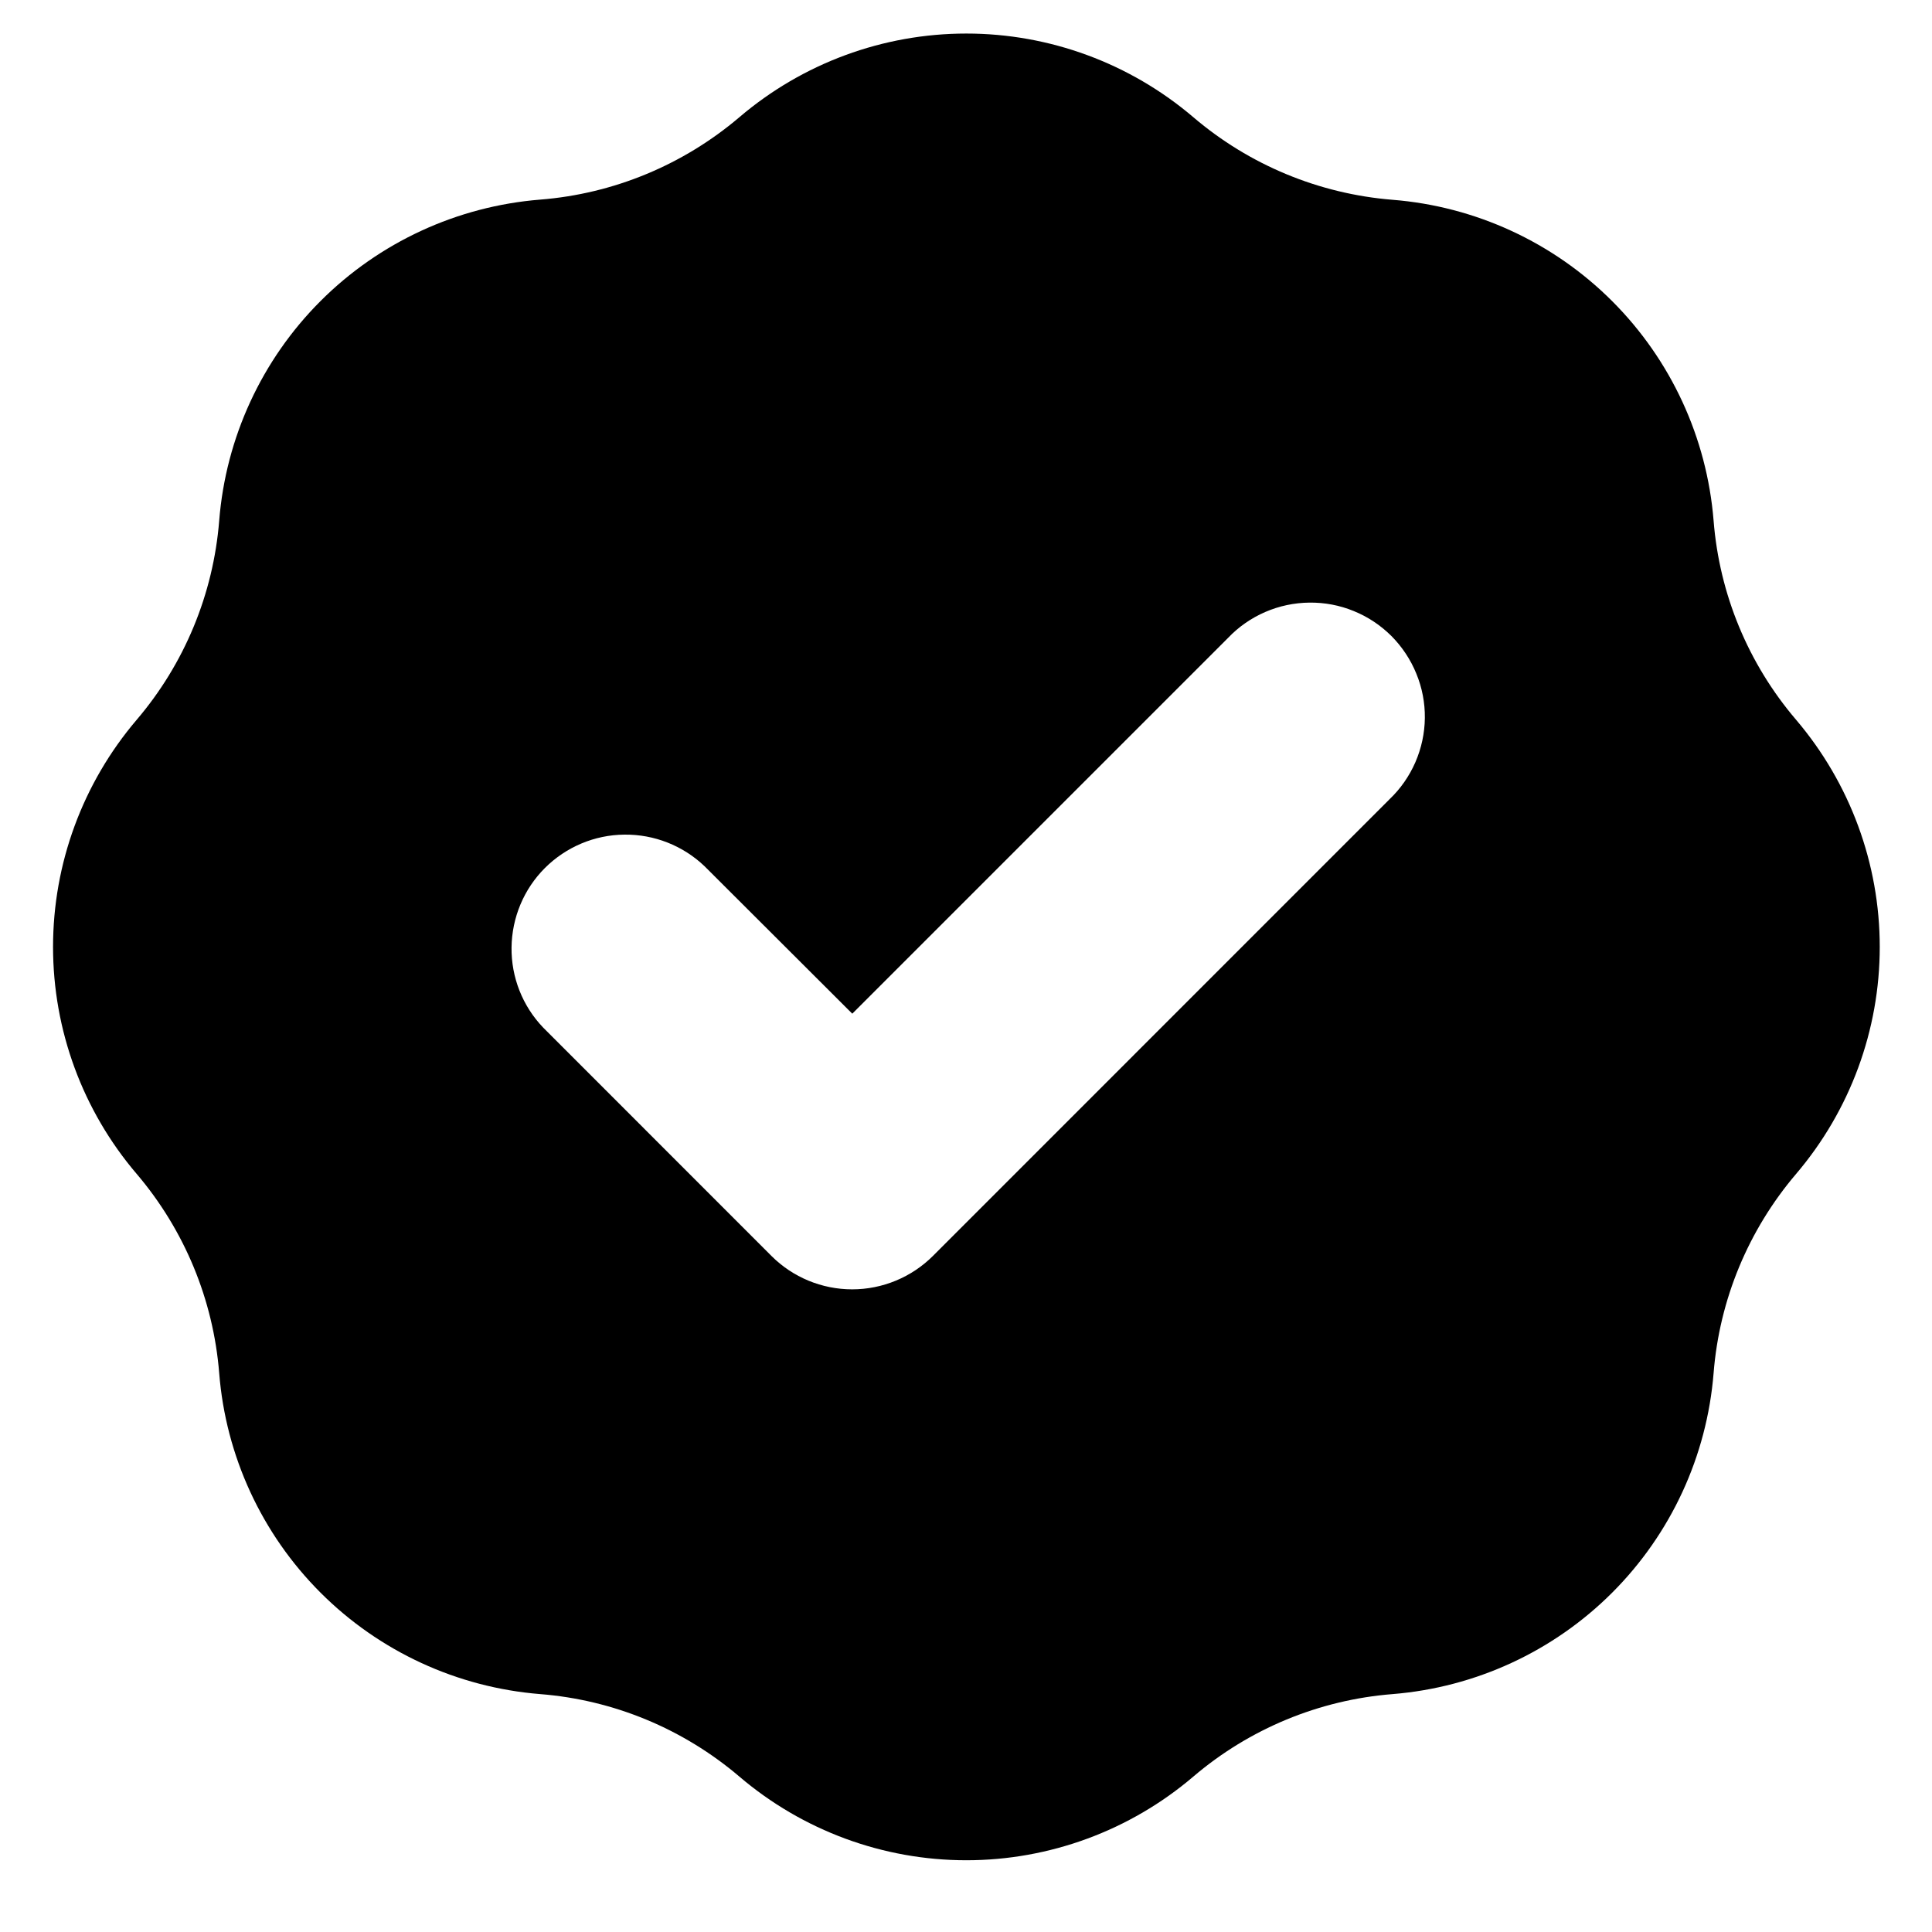 <svg width="22" height="22" viewBox="0 0 22 22" fill="none" xmlns="http://www.w3.org/2000/svg">
<path fill-rule="evenodd" clip-rule="evenodd" d="M6.151 2.273C6.987 2.207 7.78 1.878 8.419 1.335C9.14 0.72 10.056 0.382 11.004 0.382C11.951 0.382 12.868 0.72 13.589 1.335C14.227 1.879 15.021 2.208 15.857 2.275C16.801 2.35 17.688 2.759 18.358 3.429C19.028 4.099 19.437 4.985 19.513 5.929C19.579 6.766 19.908 7.559 20.453 8.197C21.067 8.919 21.405 9.835 21.405 10.783C21.405 11.73 21.067 12.646 20.453 13.367C19.909 14.006 19.579 14.799 19.513 15.636C19.437 16.58 19.028 17.466 18.358 18.136C17.688 18.806 16.801 19.215 15.857 19.291C15.021 19.357 14.227 19.686 13.589 20.23C12.868 20.845 11.951 21.183 11.004 21.183C10.056 21.183 9.14 20.845 8.419 20.23C7.78 19.686 6.987 19.357 6.151 19.291C5.206 19.215 4.32 18.806 3.65 18.136C2.98 17.466 2.571 16.58 2.496 15.636C2.429 14.799 2.1 14.006 1.556 13.367C0.941 12.646 0.604 11.73 0.604 10.783C0.604 9.835 0.941 8.919 1.556 8.197C2.1 7.559 2.429 6.766 2.496 5.929C2.571 4.985 2.98 4.098 3.65 3.428C4.32 2.758 5.206 2.349 6.151 2.273ZM15.823 9.101C15.948 8.982 16.048 8.838 16.117 8.68C16.186 8.521 16.223 8.35 16.225 8.176C16.227 8.003 16.194 7.831 16.128 7.671C16.063 7.511 15.966 7.365 15.844 7.242C15.721 7.12 15.576 7.023 15.415 6.958C15.255 6.892 15.083 6.86 14.91 6.862C14.737 6.864 14.566 6.9 14.407 6.969C14.248 7.038 14.104 7.138 13.985 7.263L9.705 11.543L8.023 9.864C7.777 9.629 7.449 9.5 7.11 9.504C6.77 9.507 6.446 9.644 6.205 9.884C5.965 10.124 5.829 10.449 5.825 10.789C5.821 11.128 5.95 11.456 6.185 11.701L8.785 14.302C9.028 14.545 9.359 14.682 9.704 14.682C10.048 14.682 10.379 14.545 10.623 14.302L15.823 9.101Z" fill="black"/>
</svg>
